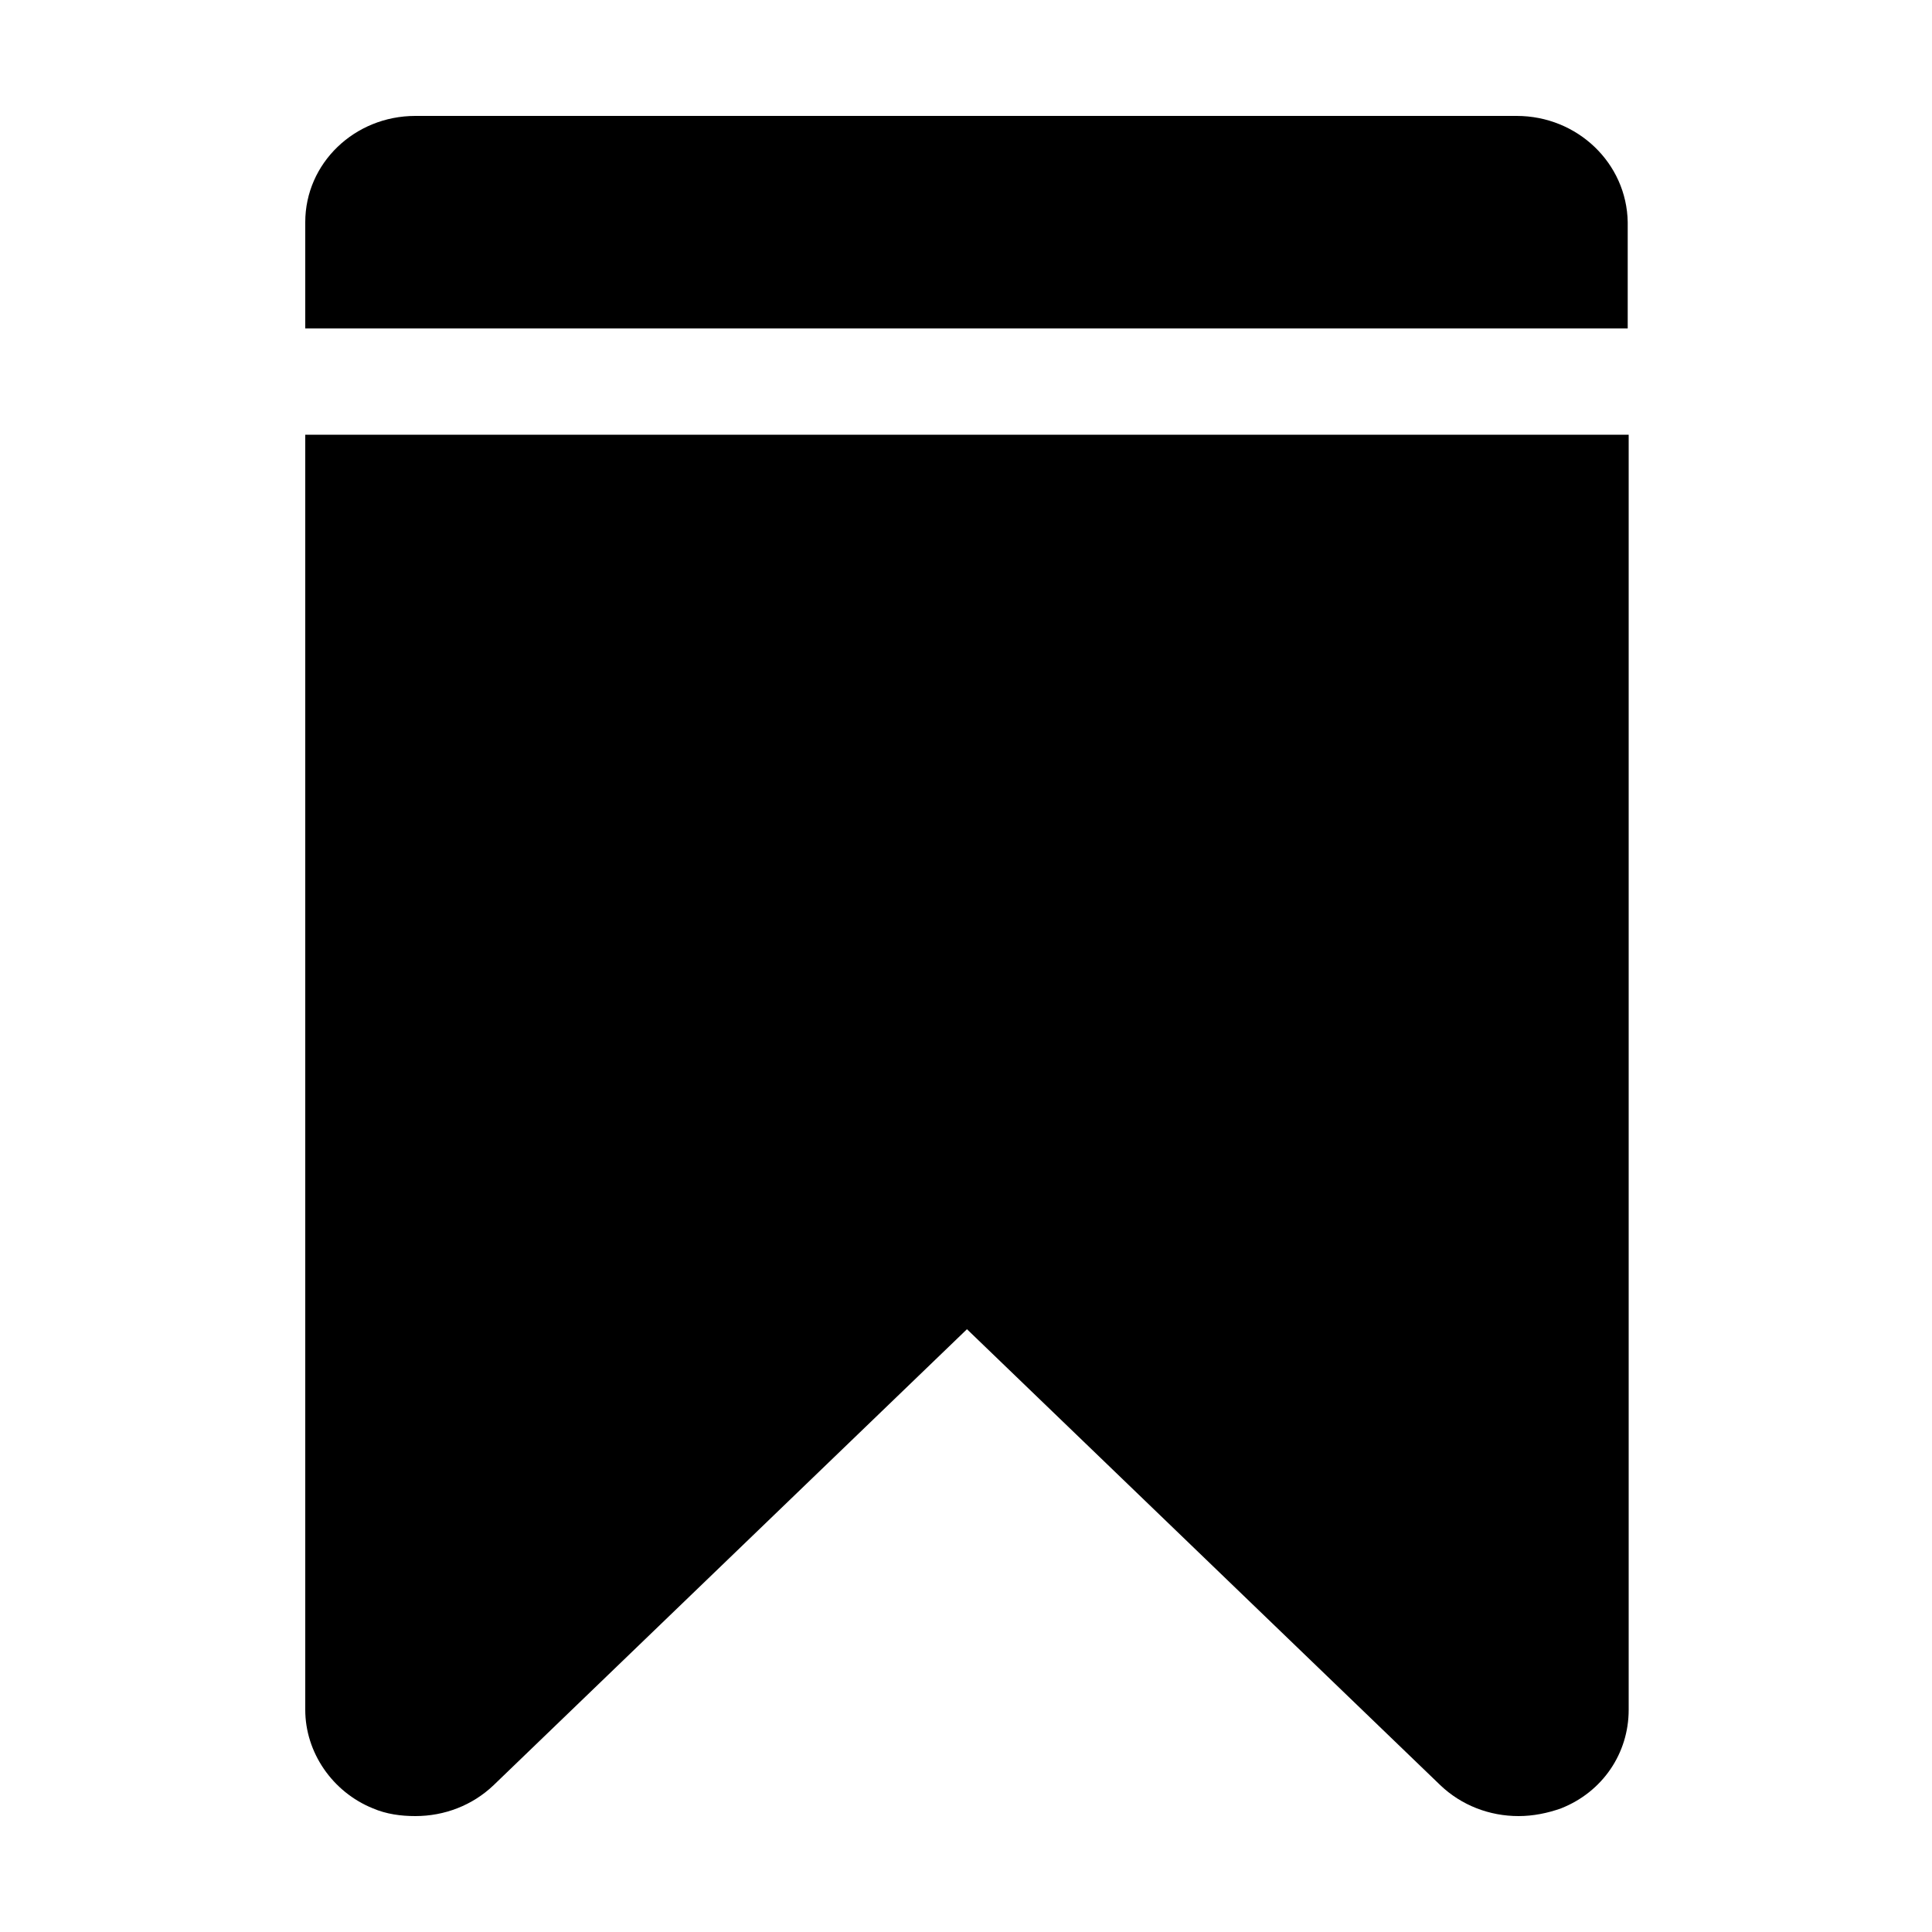 <?xml version="1.0" encoding="utf-8"?>
<!-- Generator: Adobe Illustrator 21.0.2, SVG Export Plug-In . SVG Version: 6.00 Build 0)  -->
<svg version="1.1" id="Layer_1" xmlns="http://www.w3.org/2000/svg" xmlns:xlink="http://www.w3.org/1999/xlink" x="0px" y="0px"
	 viewBox="0 0 200 200" style="enable-background:new 0 0 200 200;" xml:space="preserve">
<g>
	<g>
		<path d="M31.6,177c0,4.4,2.8,8.5,7,10.2c1.4,0.6,2.9,0.8,4.4,0.8c3,0,5.9-1.1,8.1-3.2l49-47.2l49,47.2c2.2,2.1,5.1,3.2,8.1,3.2
			c1.5,0,3-0.3,4.4-0.8c4.3-1.7,7-5.7,7-10.2V45H31.6V177z M157,12H43c-6.3,0-11.4,4.9-11.4,11v11h136.9V23
			C168.4,16.9,163.3,12,157,12z"/>
	</g>
</g>
</svg>
